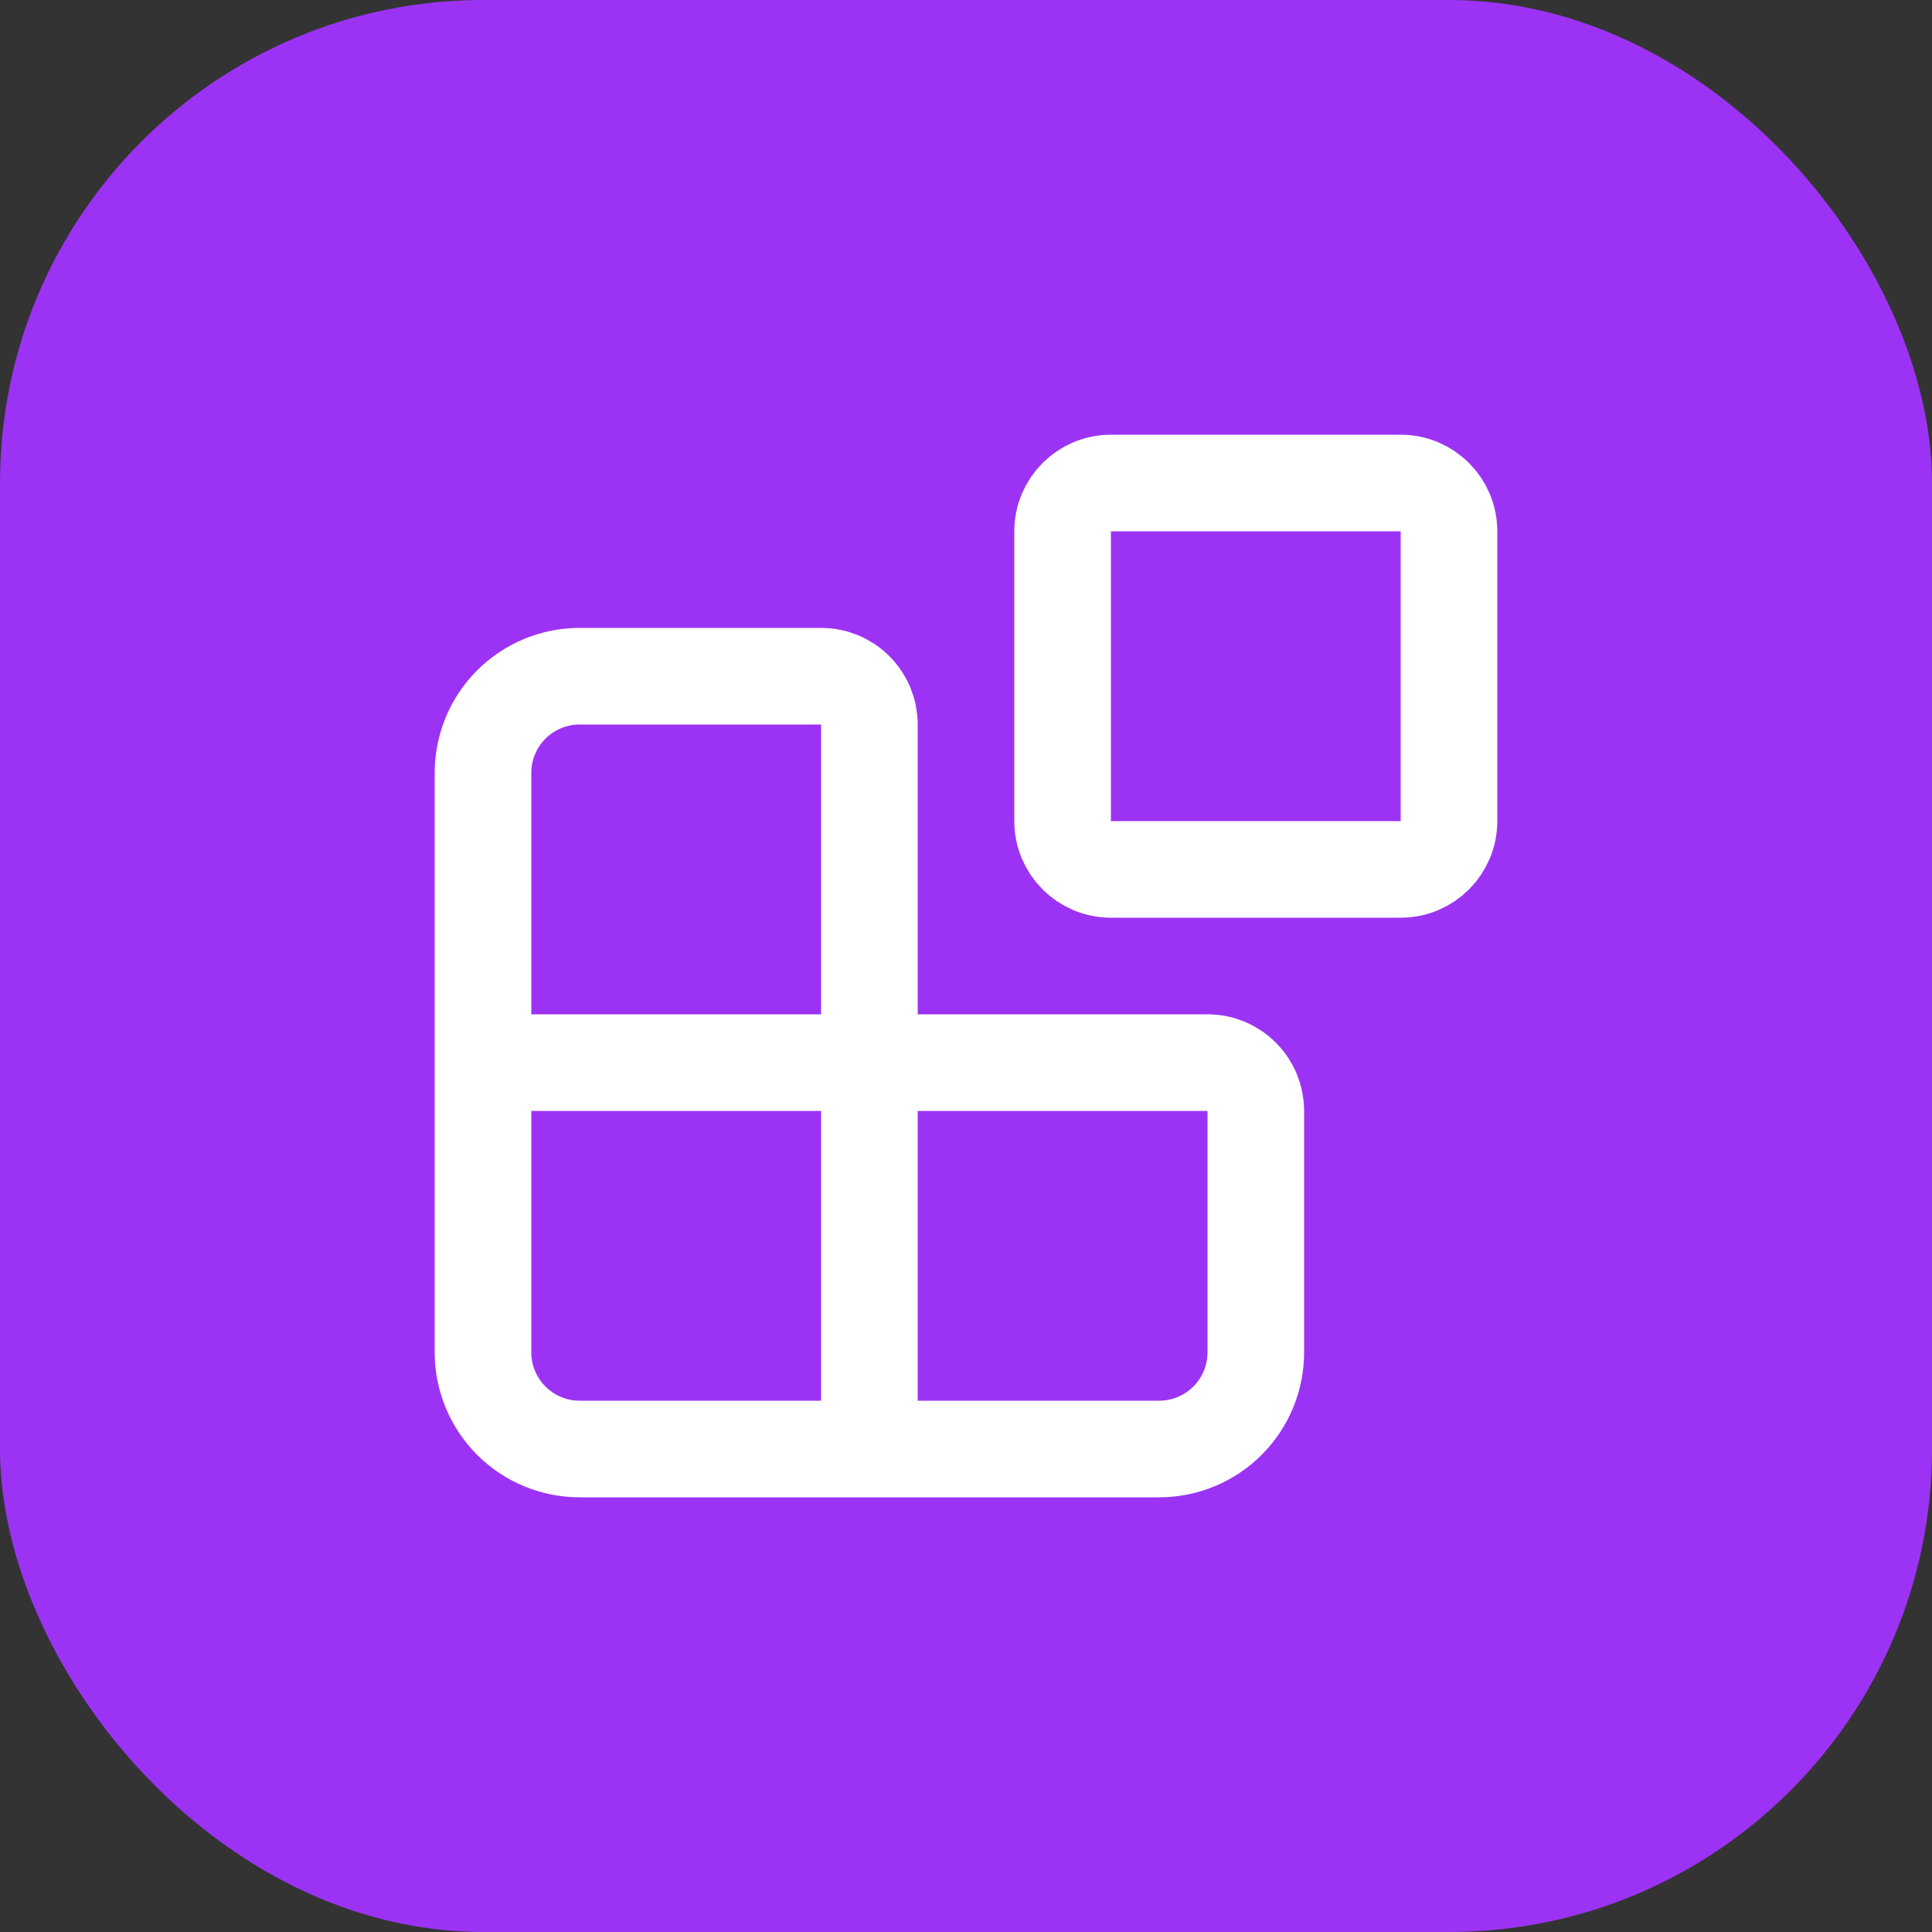 <svg width="40" height="40" viewBox="0 0 40 40" fill="none" xmlns="http://www.w3.org/2000/svg">
<rect x="0" y="0" width="40" height="40" fill="#333333" stroke="none"/>
<rect width="40" height="40" rx="10" fill="#9C33F4"/>
<path d="M18 30V15C18 14.735 17.895 14.48 17.707 14.293C17.52 14.105 17.265 14 17 14H12C11.47 14 10.961 14.211 10.586 14.586C10.211 14.961 10 15.47 10 16V28C10 28.53 10.211 29.039 10.586 29.414C10.961 29.789 11.47 30 12 30H24C24.53 30 25.039 29.789 25.414 29.414C25.789 29.039 26 28.53 26 28V23C26 22.735 25.895 22.48 25.707 22.293C25.52 22.105 25.265 22 25 22H10" stroke="white" stroke-width="2" stroke-linecap="round" stroke-linejoin="round"/>
<path d="M29 10H23C22.448 10 22 10.448 22 11V17C22 17.552 22.448 18 23 18H29C29.552 18 30 17.552 30 17V11C30 10.448 29.552 10 29 10Z" stroke="white" stroke-width="2" stroke-linecap="round" stroke-linejoin="round"/>
</svg>
